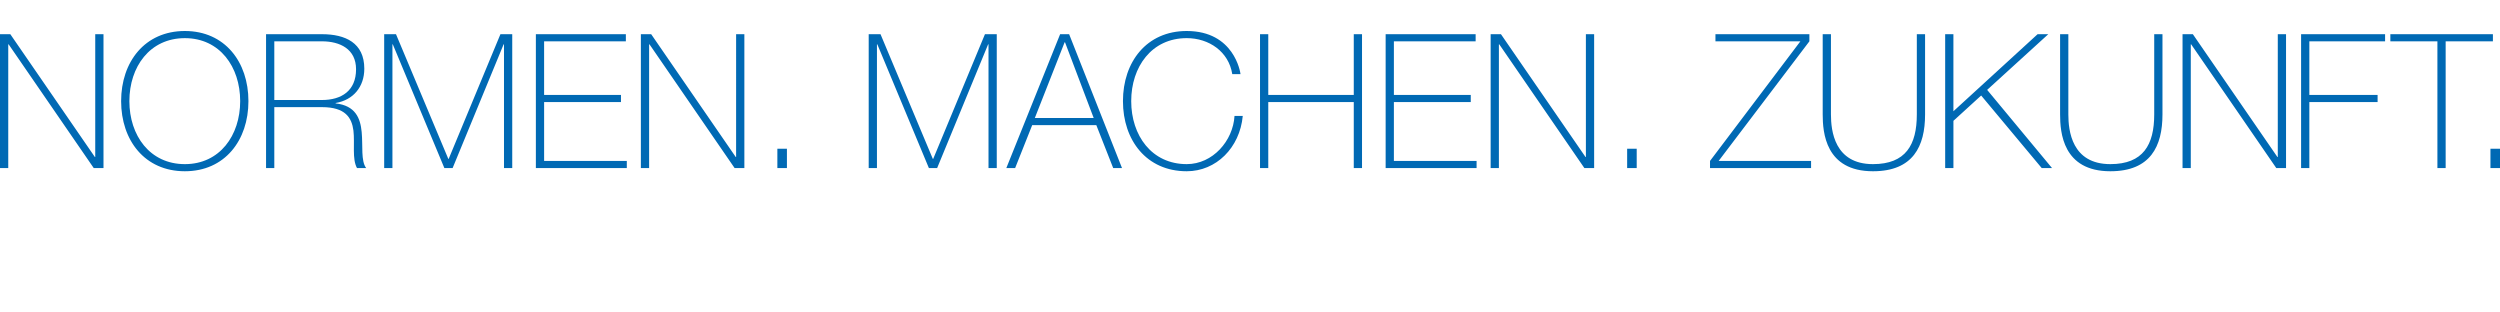 <?xml version="1.0" encoding="utf-8"?>
<!-- Generator: Adobe Illustrator 16.2.1, SVG Export Plug-In . SVG Version: 6.00 Build 0)  -->
<!DOCTYPE svg PUBLIC "-//W3C//DTD SVG 1.1//EN" "http://www.w3.org/Graphics/SVG/1.1/DTD/svg11.dtd">
<svg version="1.1" xmlns="http://www.w3.org/2000/svg" xmlns:xlink="http://www.w3.org/1999/xlink" x="0px" y="0px" width="400px"
	 height="50px" viewBox="0 0 400 50" style="enable-background:new 0 0 400 50;" xml:space="preserve">
<style type="text/css">
<![CDATA[
	.st0{fill:#0069B4;}
]]>
</style>
<g id="Hilfslinien">
</g>
<g id="Unterzeile_FG">
</g>
<g id="Typo_oben_edit">
	<path class="st0" d="M0,5.472h1.65l13.529,19.649h0.06V5.472h1.32v21.419h-1.56L1.38,7.092H1.32v19.799H0V5.472z M29.579,27.4
		c-6.419,0-10.199-4.949-10.199-11.219c0-6.271,3.78-11.221,10.199-11.221c6.39,0,10.17,4.95,10.17,11.221
		C39.749,22.451,35.969,27.4,29.579,27.4z M29.579,26.261c5.58,0,8.85-4.59,8.85-10.079c0-5.49-3.27-10.08-8.85-10.08
		c-5.609,0-8.879,4.59-8.879,10.08C20.7,21.671,23.97,26.261,29.579,26.261z M42.57,5.472h8.939c3.75,0,6.78,1.38,6.78,5.52
		c0,2.88-1.74,5.01-4.59,5.489v0.061c3.18,0.359,3.96,2.37,4.17,4.59s-0.15,4.619,0.72,5.76h-1.47c-0.81-1.47-0.33-3.93-0.57-6
		c-0.27-2.07-1.29-3.75-5.04-3.75h-7.62v9.75h-1.32V5.472z M51.509,16.001c3.12,0,5.46-1.47,5.46-4.92c0-3.239-2.58-4.47-5.46-4.47
		h-7.62v9.39H51.509z M61.469,5.472h1.89l8.37,19.949h0.06l8.28-19.949h1.89v21.419h-1.32V7.092h-0.06l-8.16,19.799h-1.32
		l-8.25-19.799h-0.06v19.799h-1.32V5.472z M100.289,25.75v1.141H85.739V5.472h14.399v1.14h-13.08v8.58h12.299v1.14H87.059v9.419
		H100.289z M102.539,5.472h1.65l13.529,19.649h0.06V5.472h1.32v21.419h-1.56L103.919,7.092h-0.06v19.799h-1.32V5.472z
		 M124.378,26.891v-3.09h1.53v3.09H124.378z M138.992,5.472h1.89l8.37,19.949h0.06l8.28-19.949h1.89v21.419h-1.32V7.092h-0.06
		l-8.16,19.799h-1.32l-8.25-19.799h-0.06v19.799h-1.32V5.472z M171.061,5.472l8.46,21.419h-1.41l-2.7-6.869h-10.26l-2.73,6.869
		h-1.41l8.609-21.419H171.061z M174.991,18.881l-4.59-12.119h-0.06l-4.77,12.119H174.991z M197.164,11.861
		c-0.57-3.6-3.72-5.76-7.29-5.76c-5.61,0-8.88,4.59-8.88,10.08c0,5.489,3.27,10.079,8.88,10.079c4.169,0,7.41-3.72,7.649-7.71h1.32
		c-0.48,5.1-4.26,8.85-8.97,8.85c-6.42,0-10.2-4.949-10.2-11.219c0-6.271,3.78-11.221,10.2-11.221c7.589,0,8.58,6.6,8.609,6.9
		H197.164z M202.923,16.331v10.56h-1.32V5.472h1.32v9.72h13.68v-9.72h1.32v21.419h-1.32v-10.56H202.923z M236.253,25.75v1.141
		h-14.55V5.472h14.399v1.14h-13.08v8.58h12.3v1.14h-12.3v9.419H236.253z M238.503,5.472h1.65l13.528,19.649h0.061V5.472h1.32v21.419
		h-1.561L239.883,7.092h-0.06v19.799h-1.32V5.472z M260.343,26.891v-3.09h1.53v3.09H260.343z M274.473,5.472h15.029v1.14
		l-14.52,19.139h14.79v1.141h-16.17V25.75l14.46-19.139h-13.59V5.472z M292.952,5.472v12.839c0,2.58,0.54,7.95,6.72,7.95
		c5.25,0,7.02-3.09,7.02-7.95V5.472h1.32v12.839c0,5.1-1.92,9.09-8.34,9.09c-7.62,0-8.04-6.24-8.04-9.09V5.472H292.952z
		 M311.225,5.472h1.32v12.329l13.47-12.329h1.71l-9.78,8.909l10.38,12.51h-1.65l-9.689-11.609l-4.439,4.05v7.56h-1.32V5.472z
		 M330.935,5.472v12.839c0,2.58,0.54,7.95,6.72,7.95c5.25,0,7.02-3.09,7.02-7.95V5.472h1.32v12.839c0,5.1-1.92,9.09-8.34,9.09
		c-7.62,0-8.04-6.24-8.04-9.09V5.472H330.935z M349.207,5.472h1.65l13.529,19.649h0.06V5.472h1.32v21.419h-1.56l-13.62-19.799h-0.06
		v19.799h-1.32V5.472z M369.495,16.331v10.56h-1.32V5.472h13.439v1.14h-12.119v8.58h10.92v1.14H369.495z M382.456,6.611v-1.14
		h16.409v1.14h-7.56v20.279h-1.32V6.611H382.456z M398.47,26.891v-3.09H400v3.09H398.47z"/>
</g>
</svg>
